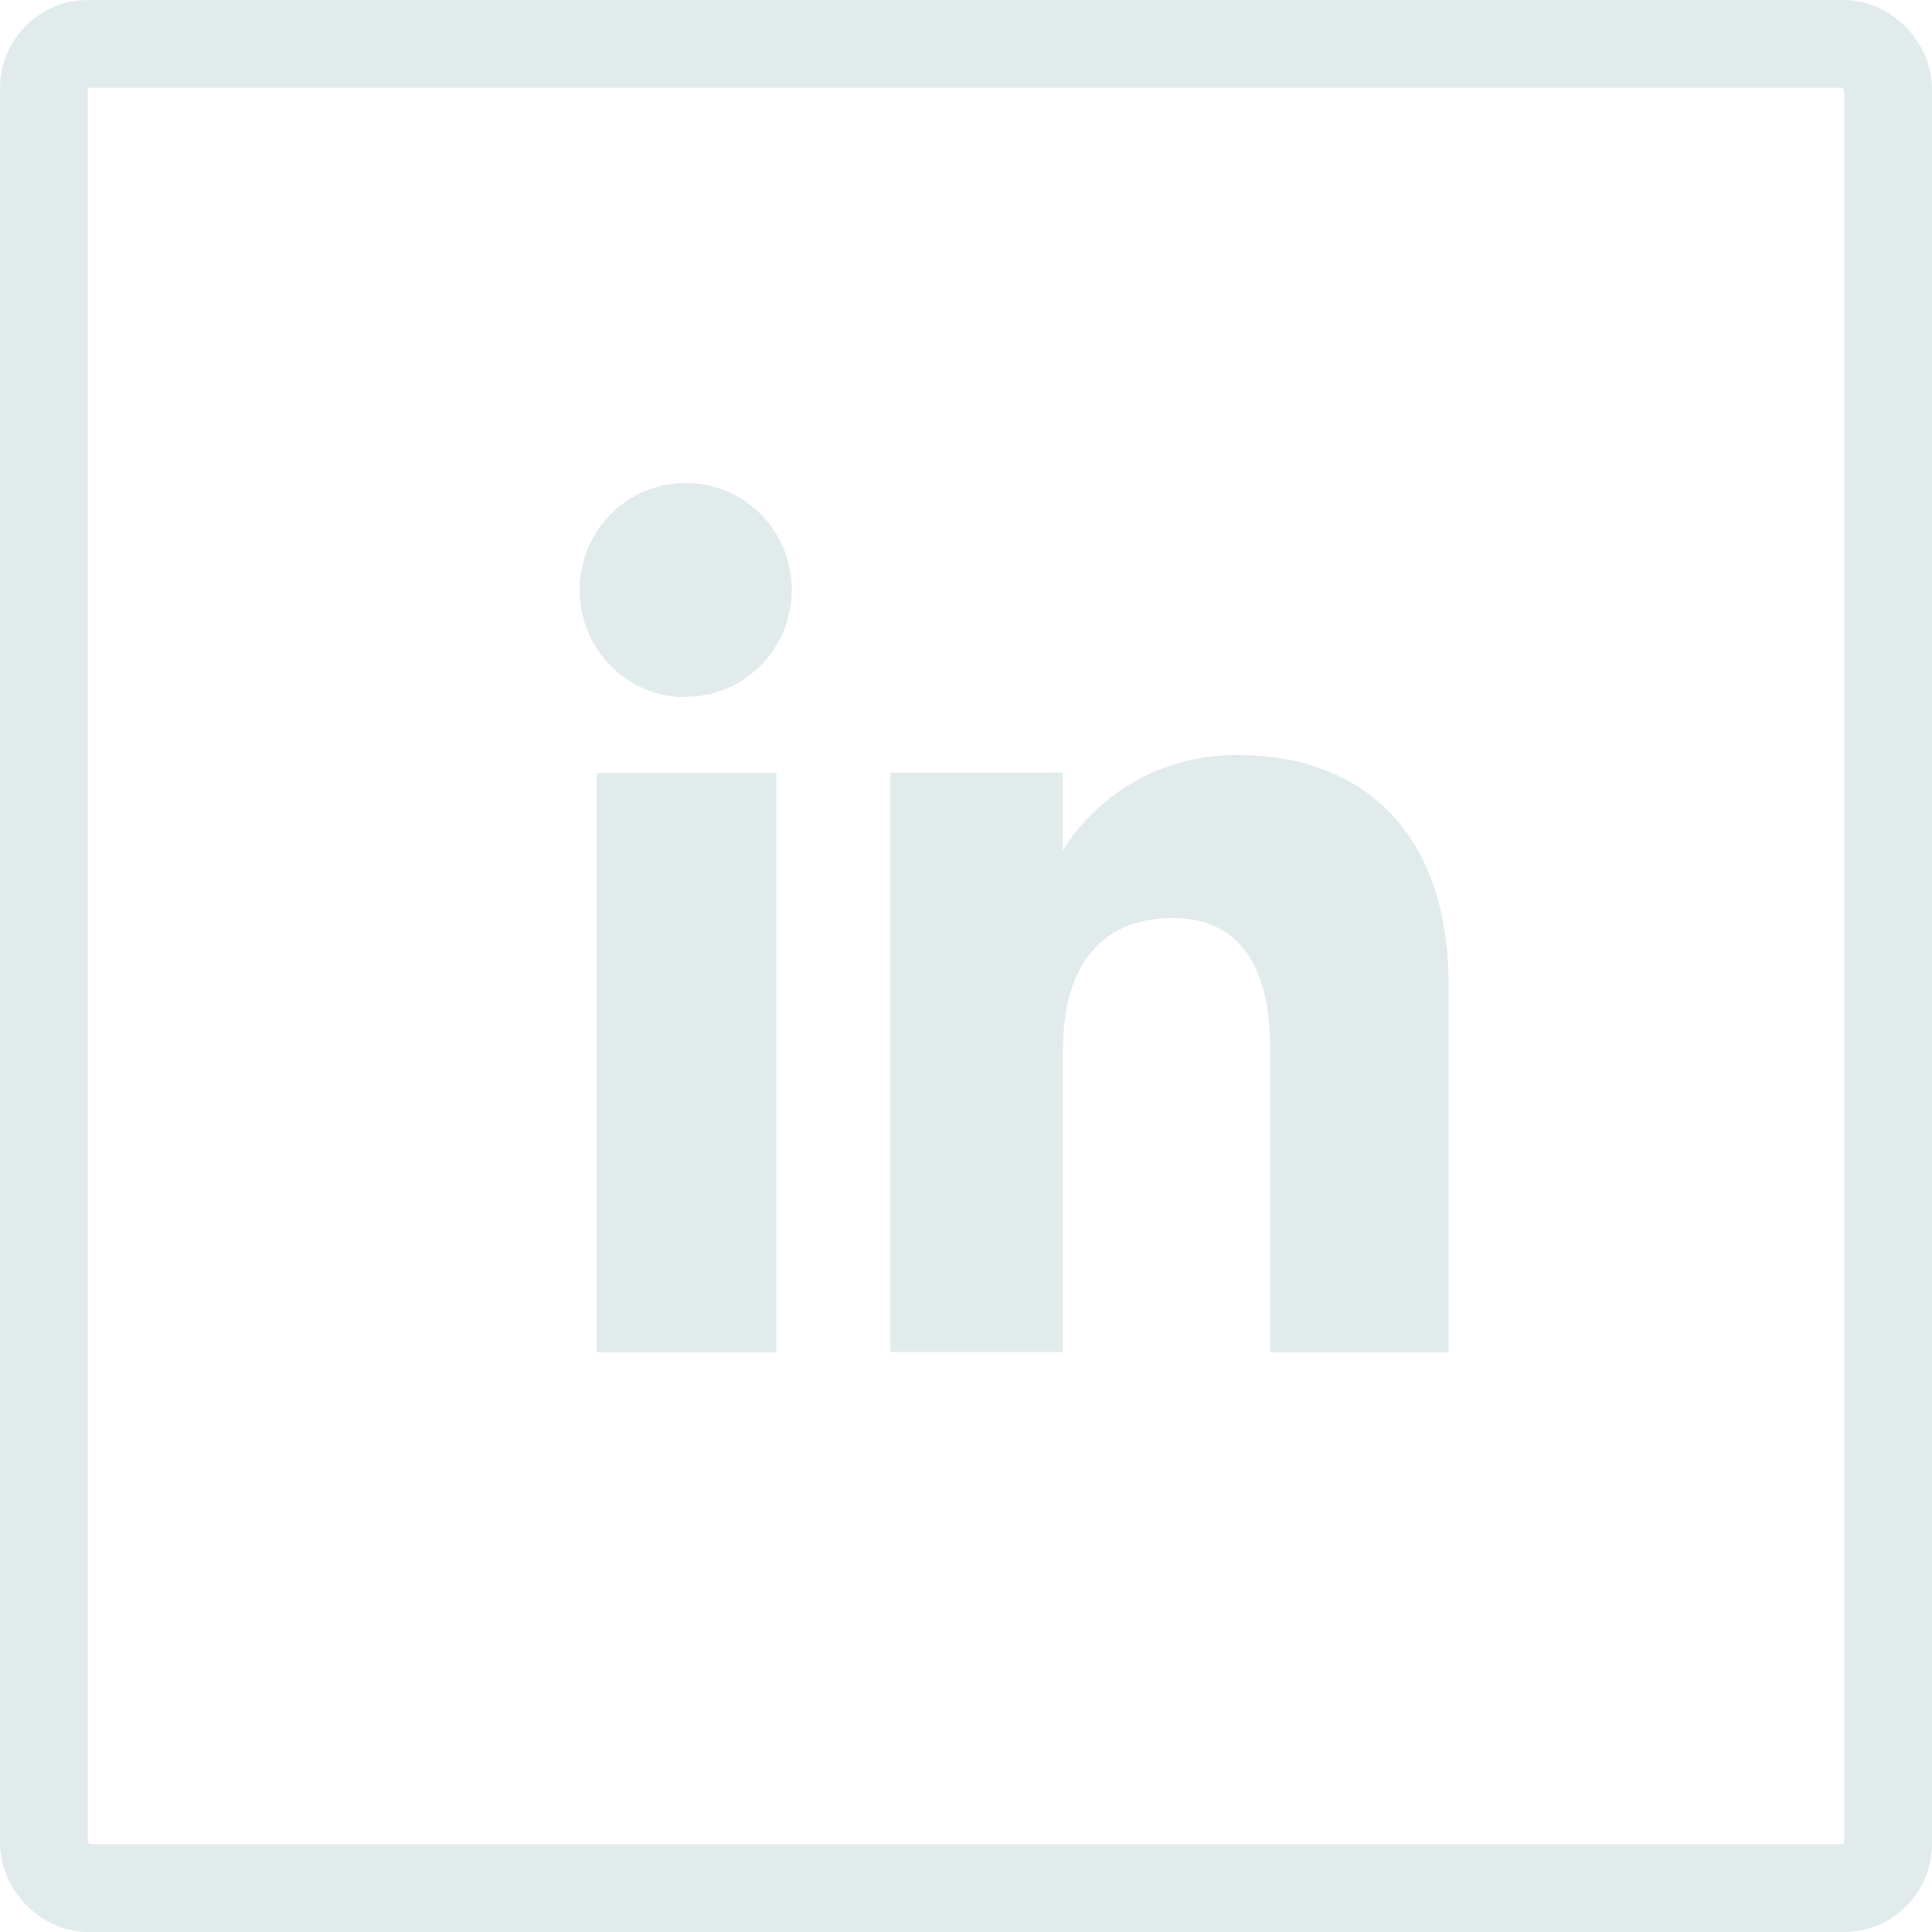 <svg width="22" height="22" viewBox="0 0 22 22" fill="none" xmlns="http://www.w3.org/2000/svg">
<rect x="0.5" y="0.5" width="21" height="21" rx="0.5" stroke="#E1EBEB"/>
<g clip-path="url(#clip0_401_174)">
<path d="M8.841 8.801H6.796V15.4H8.841V8.801Z" fill="#E1EBEB"/>
<path d="M7.808 7.935C8.474 7.935 9.016 7.39 9.016 6.716C9.016 6.041 8.478 5.5 7.808 5.5C7.137 5.5 6.6 6.045 6.6 6.72C6.6 7.394 7.142 7.94 7.808 7.94V7.935Z" fill="#E1EBEB"/>
<path d="M12.106 11.936C12.106 11.008 12.535 10.454 13.351 10.454C14.101 10.454 14.463 10.983 14.463 11.936V15.4H16.496V11.22C16.496 9.451 15.492 8.597 14.093 8.597C12.693 8.597 12.102 9.688 12.102 9.688V8.797H10.14V15.396H12.102V11.936H12.106Z" fill="#E1EBEB"/>
</g>
<defs>
<clipPath id="clip0_401_174">
<rect width="9.9" height="9.9" fill="white" transform="translate(6.6 5.5)"/>
</clipPath>
</defs>
</svg>
